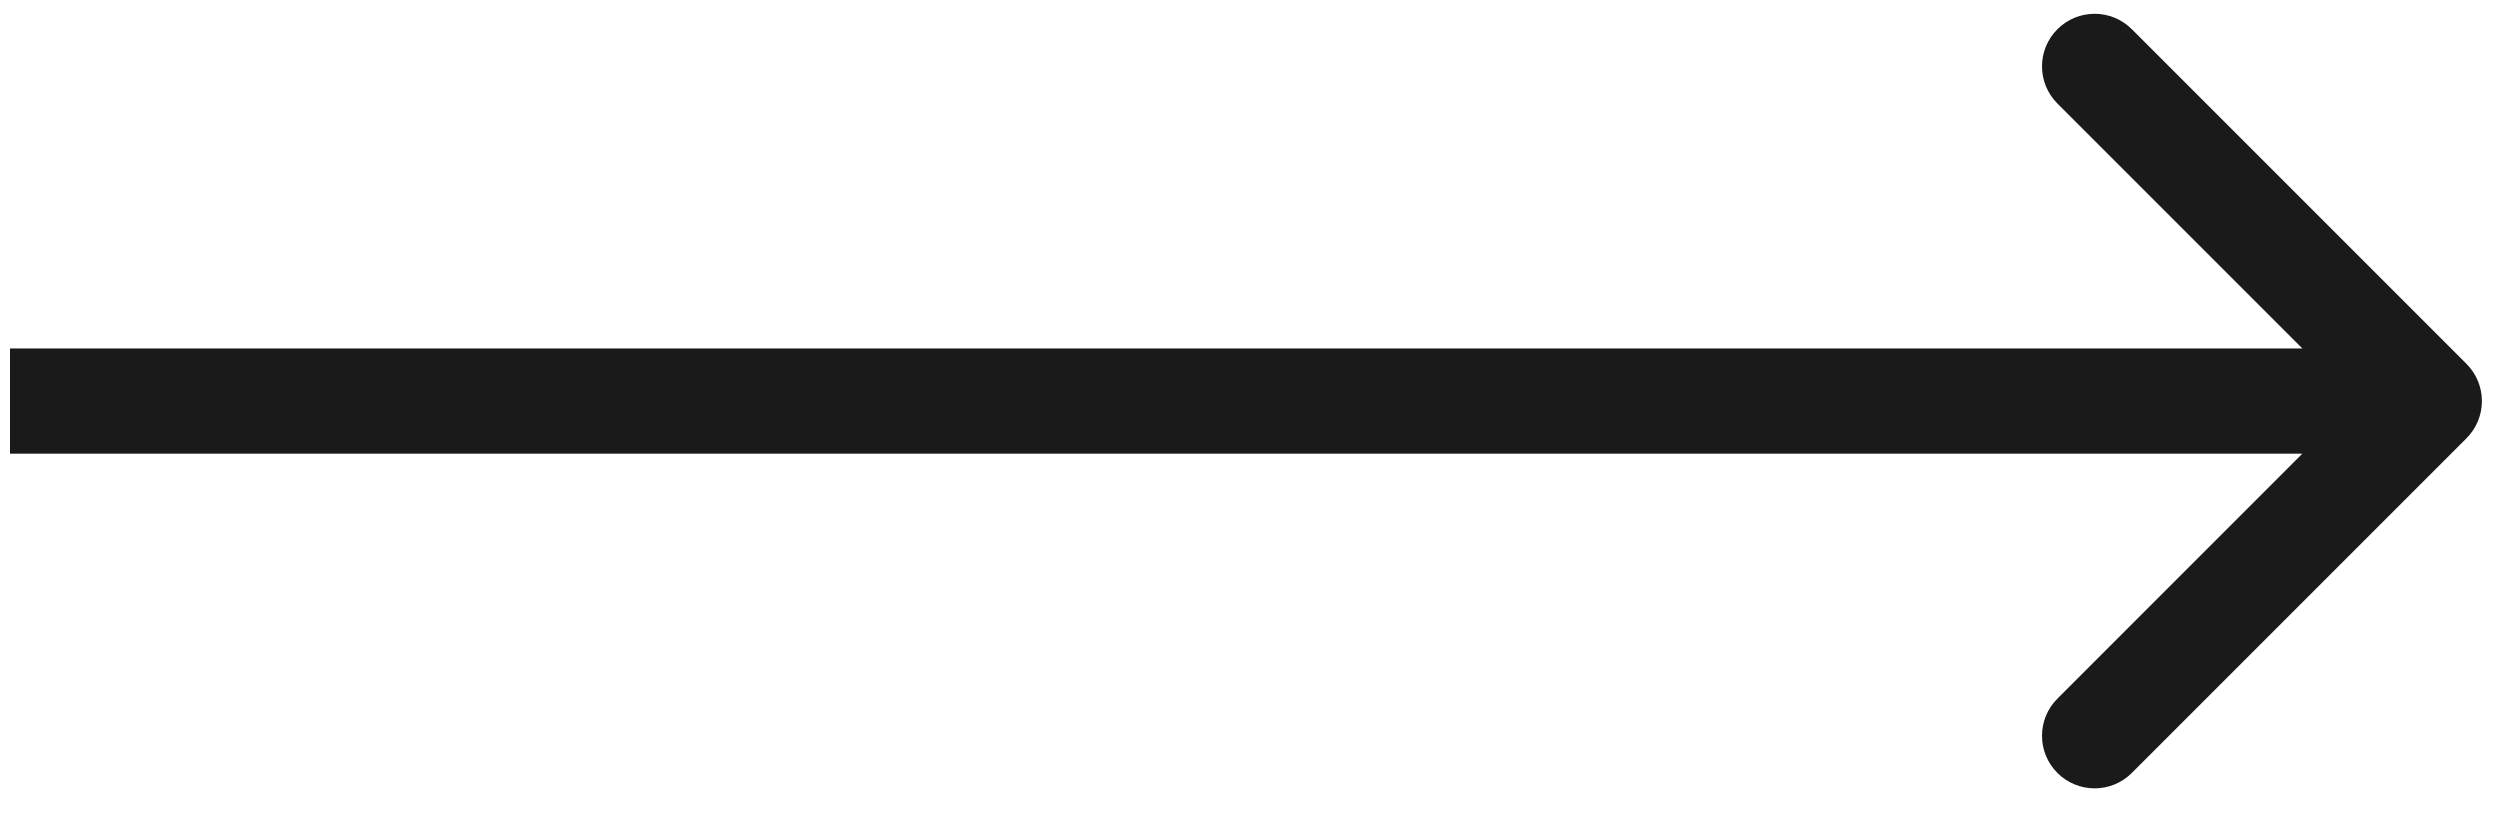<?xml version="1.0" encoding="UTF-8"?> <svg xmlns="http://www.w3.org/2000/svg" width="43" height="14" viewBox="0 0 43 14" fill="none"><path d="M42.424 7.538C42.777 7.185 42.777 6.612 42.424 6.259L36.667 0.502C36.314 0.149 35.741 0.149 35.388 0.502C35.034 0.855 35.034 1.428 35.388 1.781L40.505 6.898L35.388 12.016C35.034 12.369 35.034 12.942 35.388 13.295C35.741 13.648 36.314 13.648 36.667 13.295L42.424 7.538ZM0.172 7.803L41.784 7.803V5.994L0.172 5.994L0.172 7.803Z" fill="#1A1A1A"></path></svg> 